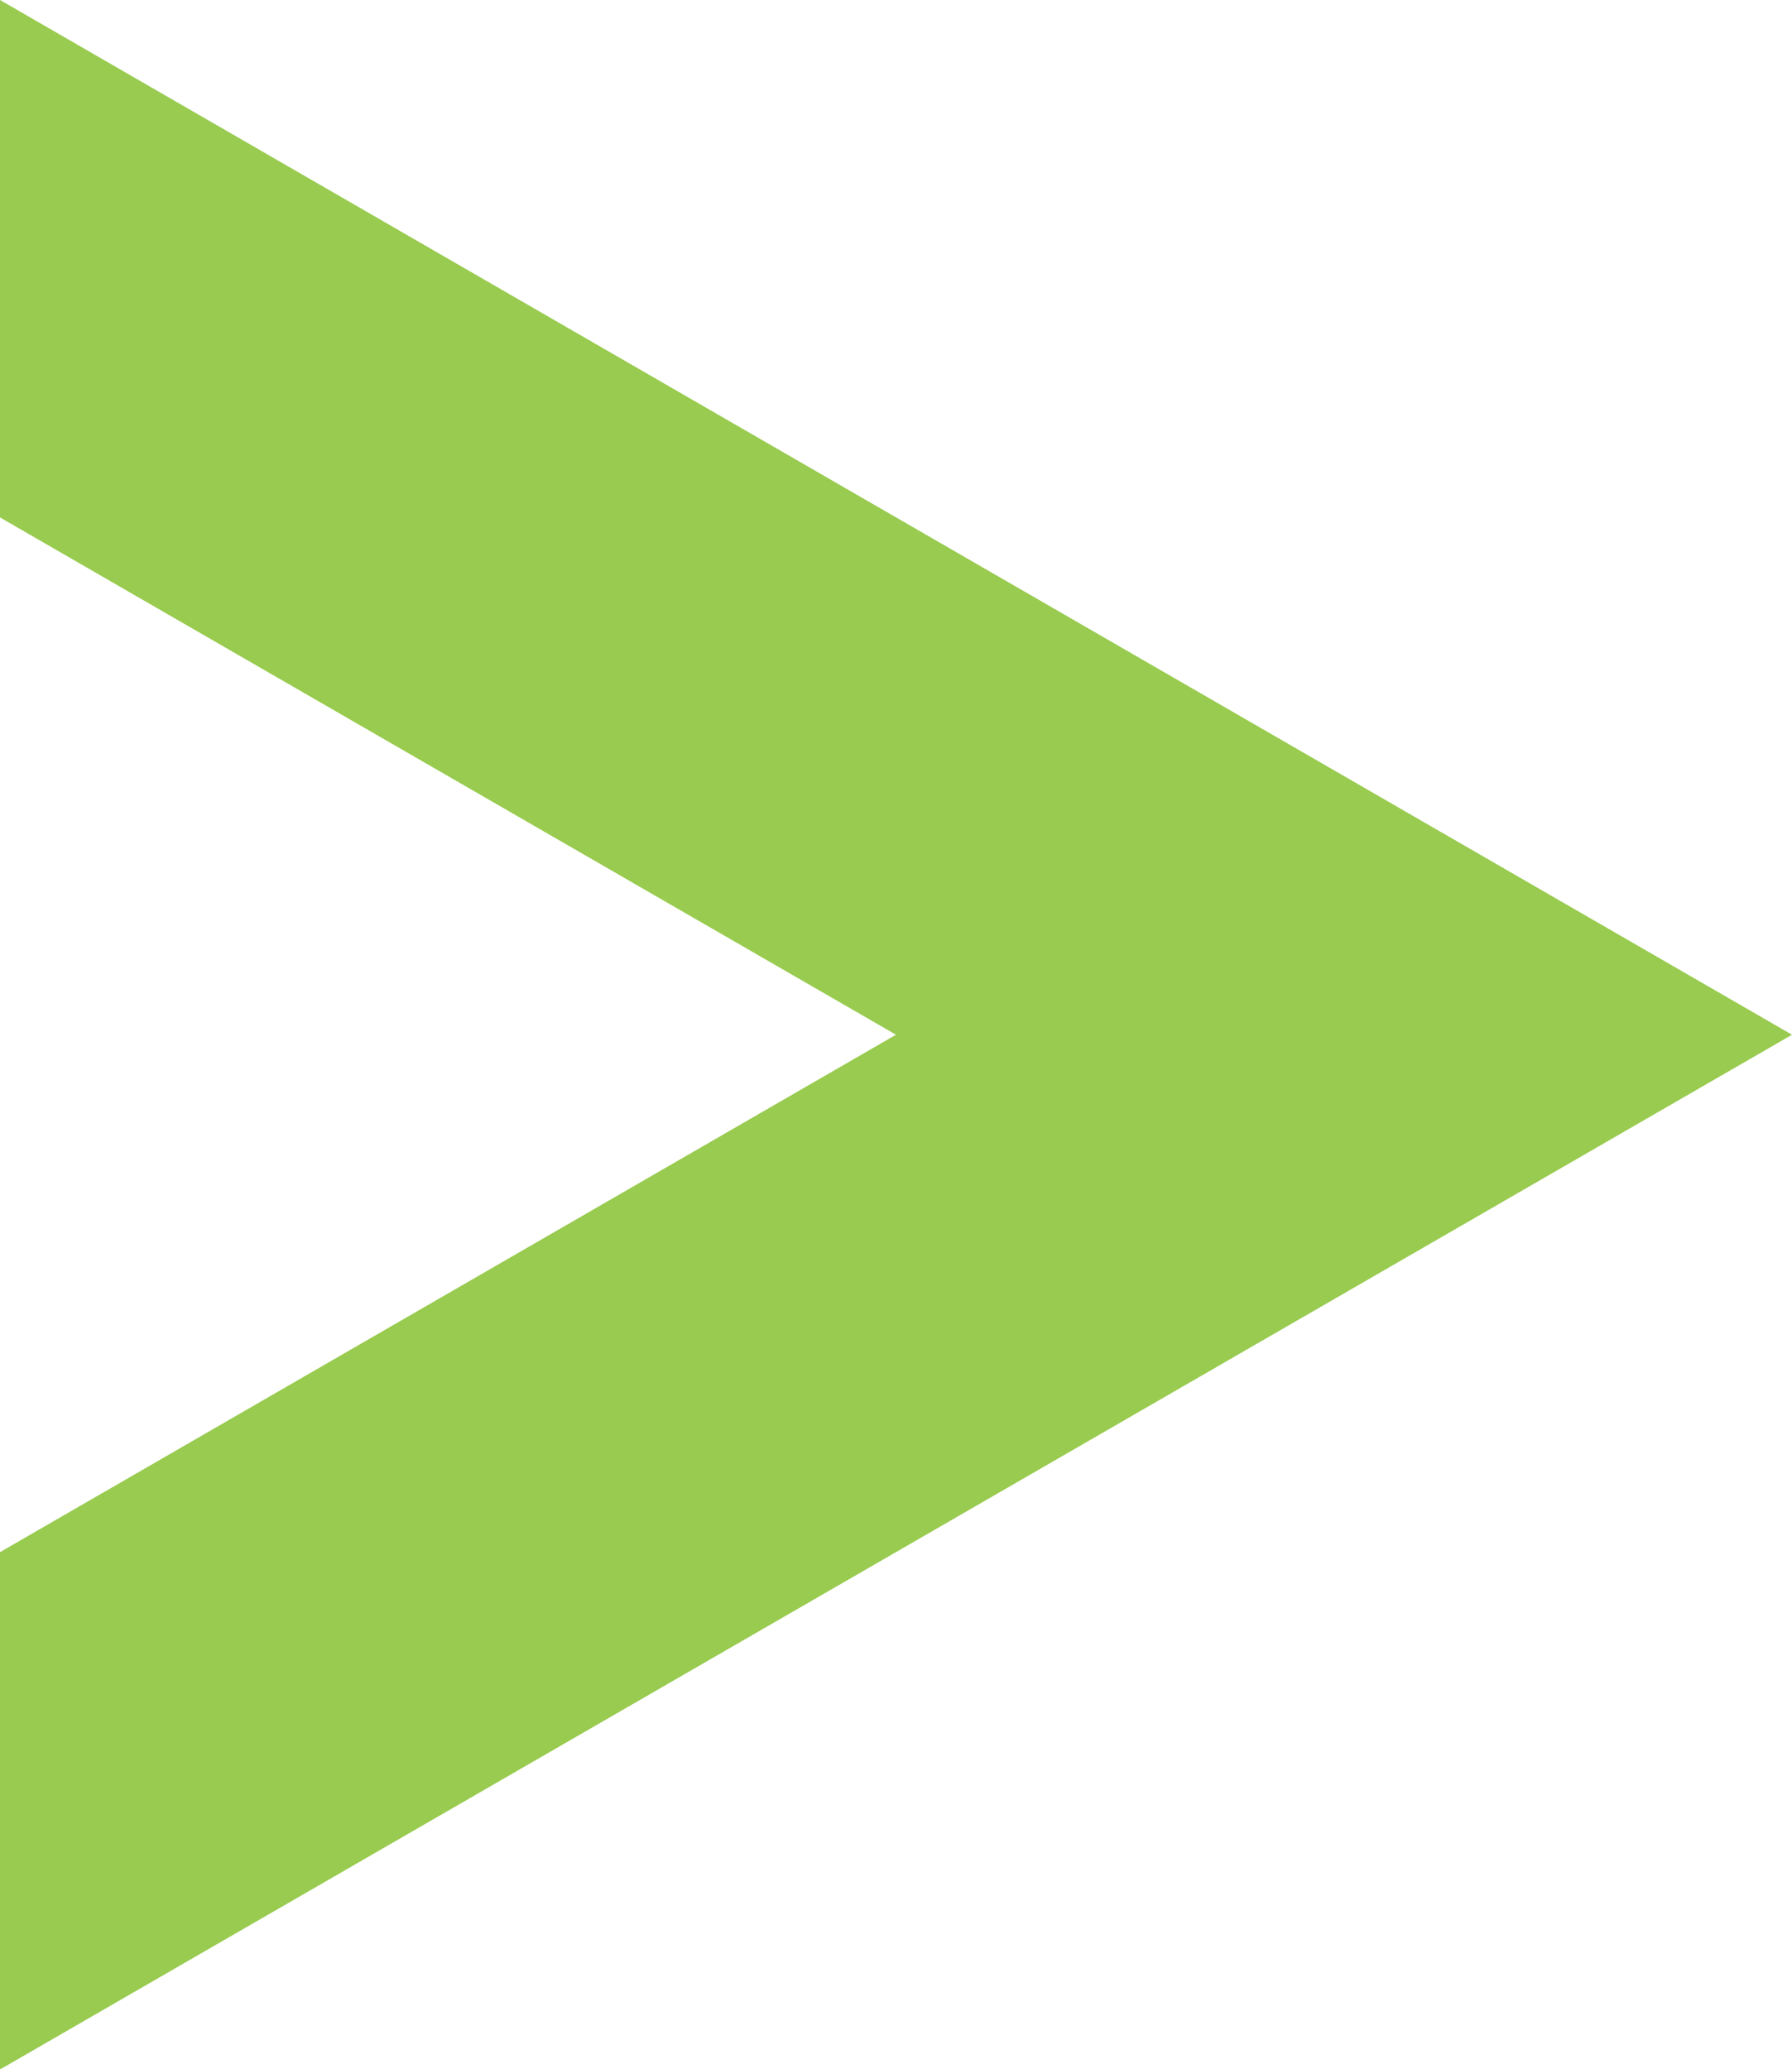 <?xml version="1.0" encoding="UTF-8" standalone="no"?><svg xmlns="http://www.w3.org/2000/svg" xmlns:xlink="http://www.w3.org/1999/xlink" data-name="Layer 2" fill="#000000" height="169.6" preserveAspectRatio="xMidYMid meet" version="1" viewBox="0.0 0.0 146.9 169.6" width="146.9" zoomAndPan="magnify"><g data-name="Layer 1" id="change1_1"><path d="M146.9 84.81L0 169.62 0 127.22 73.45 84.81 0 42.41 0 0 146.9 84.81z" fill="#98cb4f"/></g></svg>